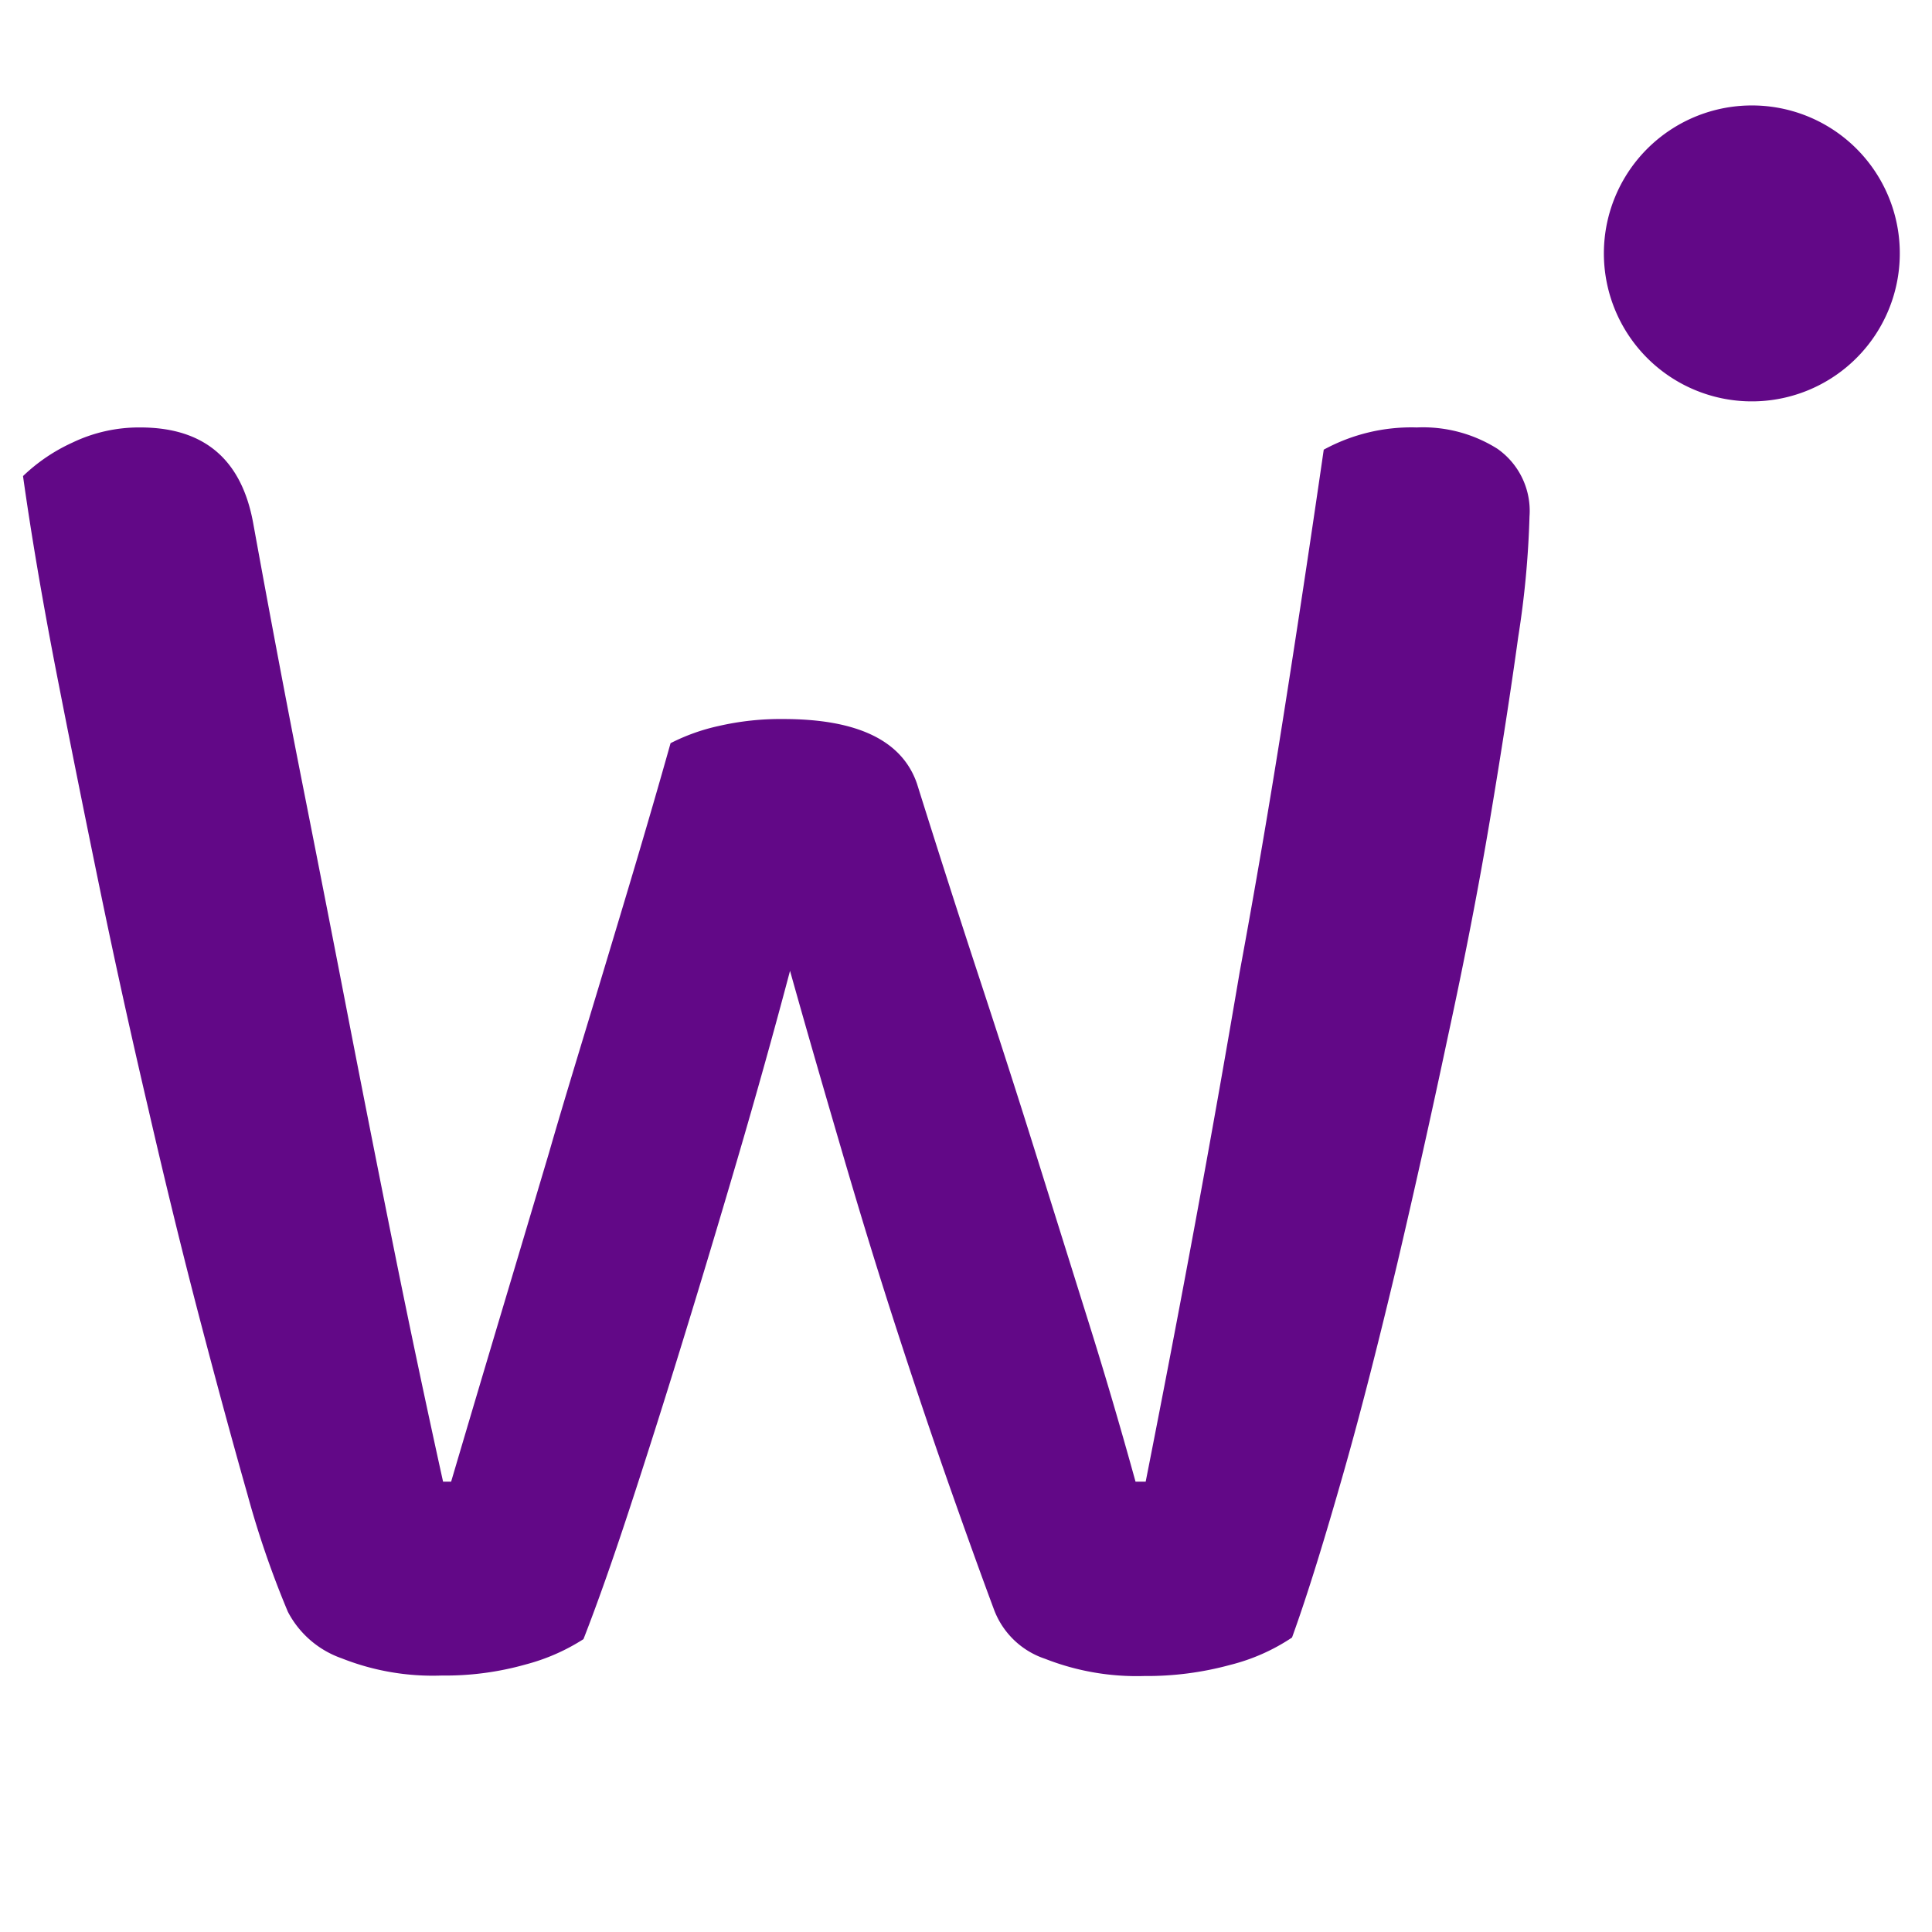 <svg xmlns="http://www.w3.org/2000/svg" viewBox="0 0 120 120"><defs><style>.cls-1{fill:#620887;}.cls-2{fill:none;}</style></defs><title>Asset 3xxxhdpi</title><g id="Layer_2" data-name="Layer 2"><g id="Layer_1-2" data-name="Layer 1"><path class="cls-1" d="M41.65,46.16a12.38,12.38,0,0,1,3-1.07,17.11,17.11,0,0,1,4-.43q6.91,0,8.3,4c1.34,4.27,2.62,8.26,3.83,11.94s2.37,7.27,3.46,10.75l3.21,10.25q1.58,5,3.08,10.43h.63q1.64-8.3,3.08-16.09T77,60.37q1.44-7.8,2.7-15.78t2.52-16.66A11.37,11.37,0,0,1,88,26.55a8.67,8.67,0,0,1,5,1.32A4.71,4.71,0,0,1,95,32.08a57.94,57.94,0,0,1-.7,7.48q-.69,5-1.75,11.32T89.93,64.39q-1.52,7.17-3.14,14.08c-1.1,4.62-2.2,9-3.34,13s-2.2,7.48-3.2,10.24a12.23,12.23,0,0,1-3.84,1.7,19.61,19.61,0,0,1-5.34.69,15.56,15.56,0,0,1-6.16-1.07,5.11,5.11,0,0,1-3.15-3q-1.12-3-2.7-7.48t-3.27-9.68q-1.7-5.22-3.39-11c-1.13-3.86-2.25-7.71-3.33-11.57Q47.56,66,45.8,72T42.34,83.51q-1.7,5.52-3.27,10.3t-2.83,8a12.51,12.51,0,0,1-3.58,1.57,18.33,18.33,0,0,1-5.22.69A15.33,15.33,0,0,1,21.22,103a6,6,0,0,1-3.34-2.89,58.71,58.71,0,0,1-2.51-7.29Q14,88,12.41,81.93T9.21,68.86q-1.64-7-3.08-14T3.43,41.39q-1.26-6.54-2-11.82a11,11,0,0,1,3.07-2.08,9.55,9.55,0,0,1,4.22-.94q5.91,0,7,5.91,1.62,8.92,3.14,16.6t2.89,14.77q1.38,7.1,2.77,14t3,14.2h.5q1.63-5.52,3.08-10.37t3-10.06c1-3.47,2.17-7.25,3.39-11.31S40.14,51.53,41.65,46.16Z"/><path class="cls-1" d="M118,15.73a9.19,9.19,0,1,1-9.19-9.18A9.18,9.18,0,0,1,118,15.73Z"/><rect class="cls-2" width="120" height="120"/></g></g></svg>